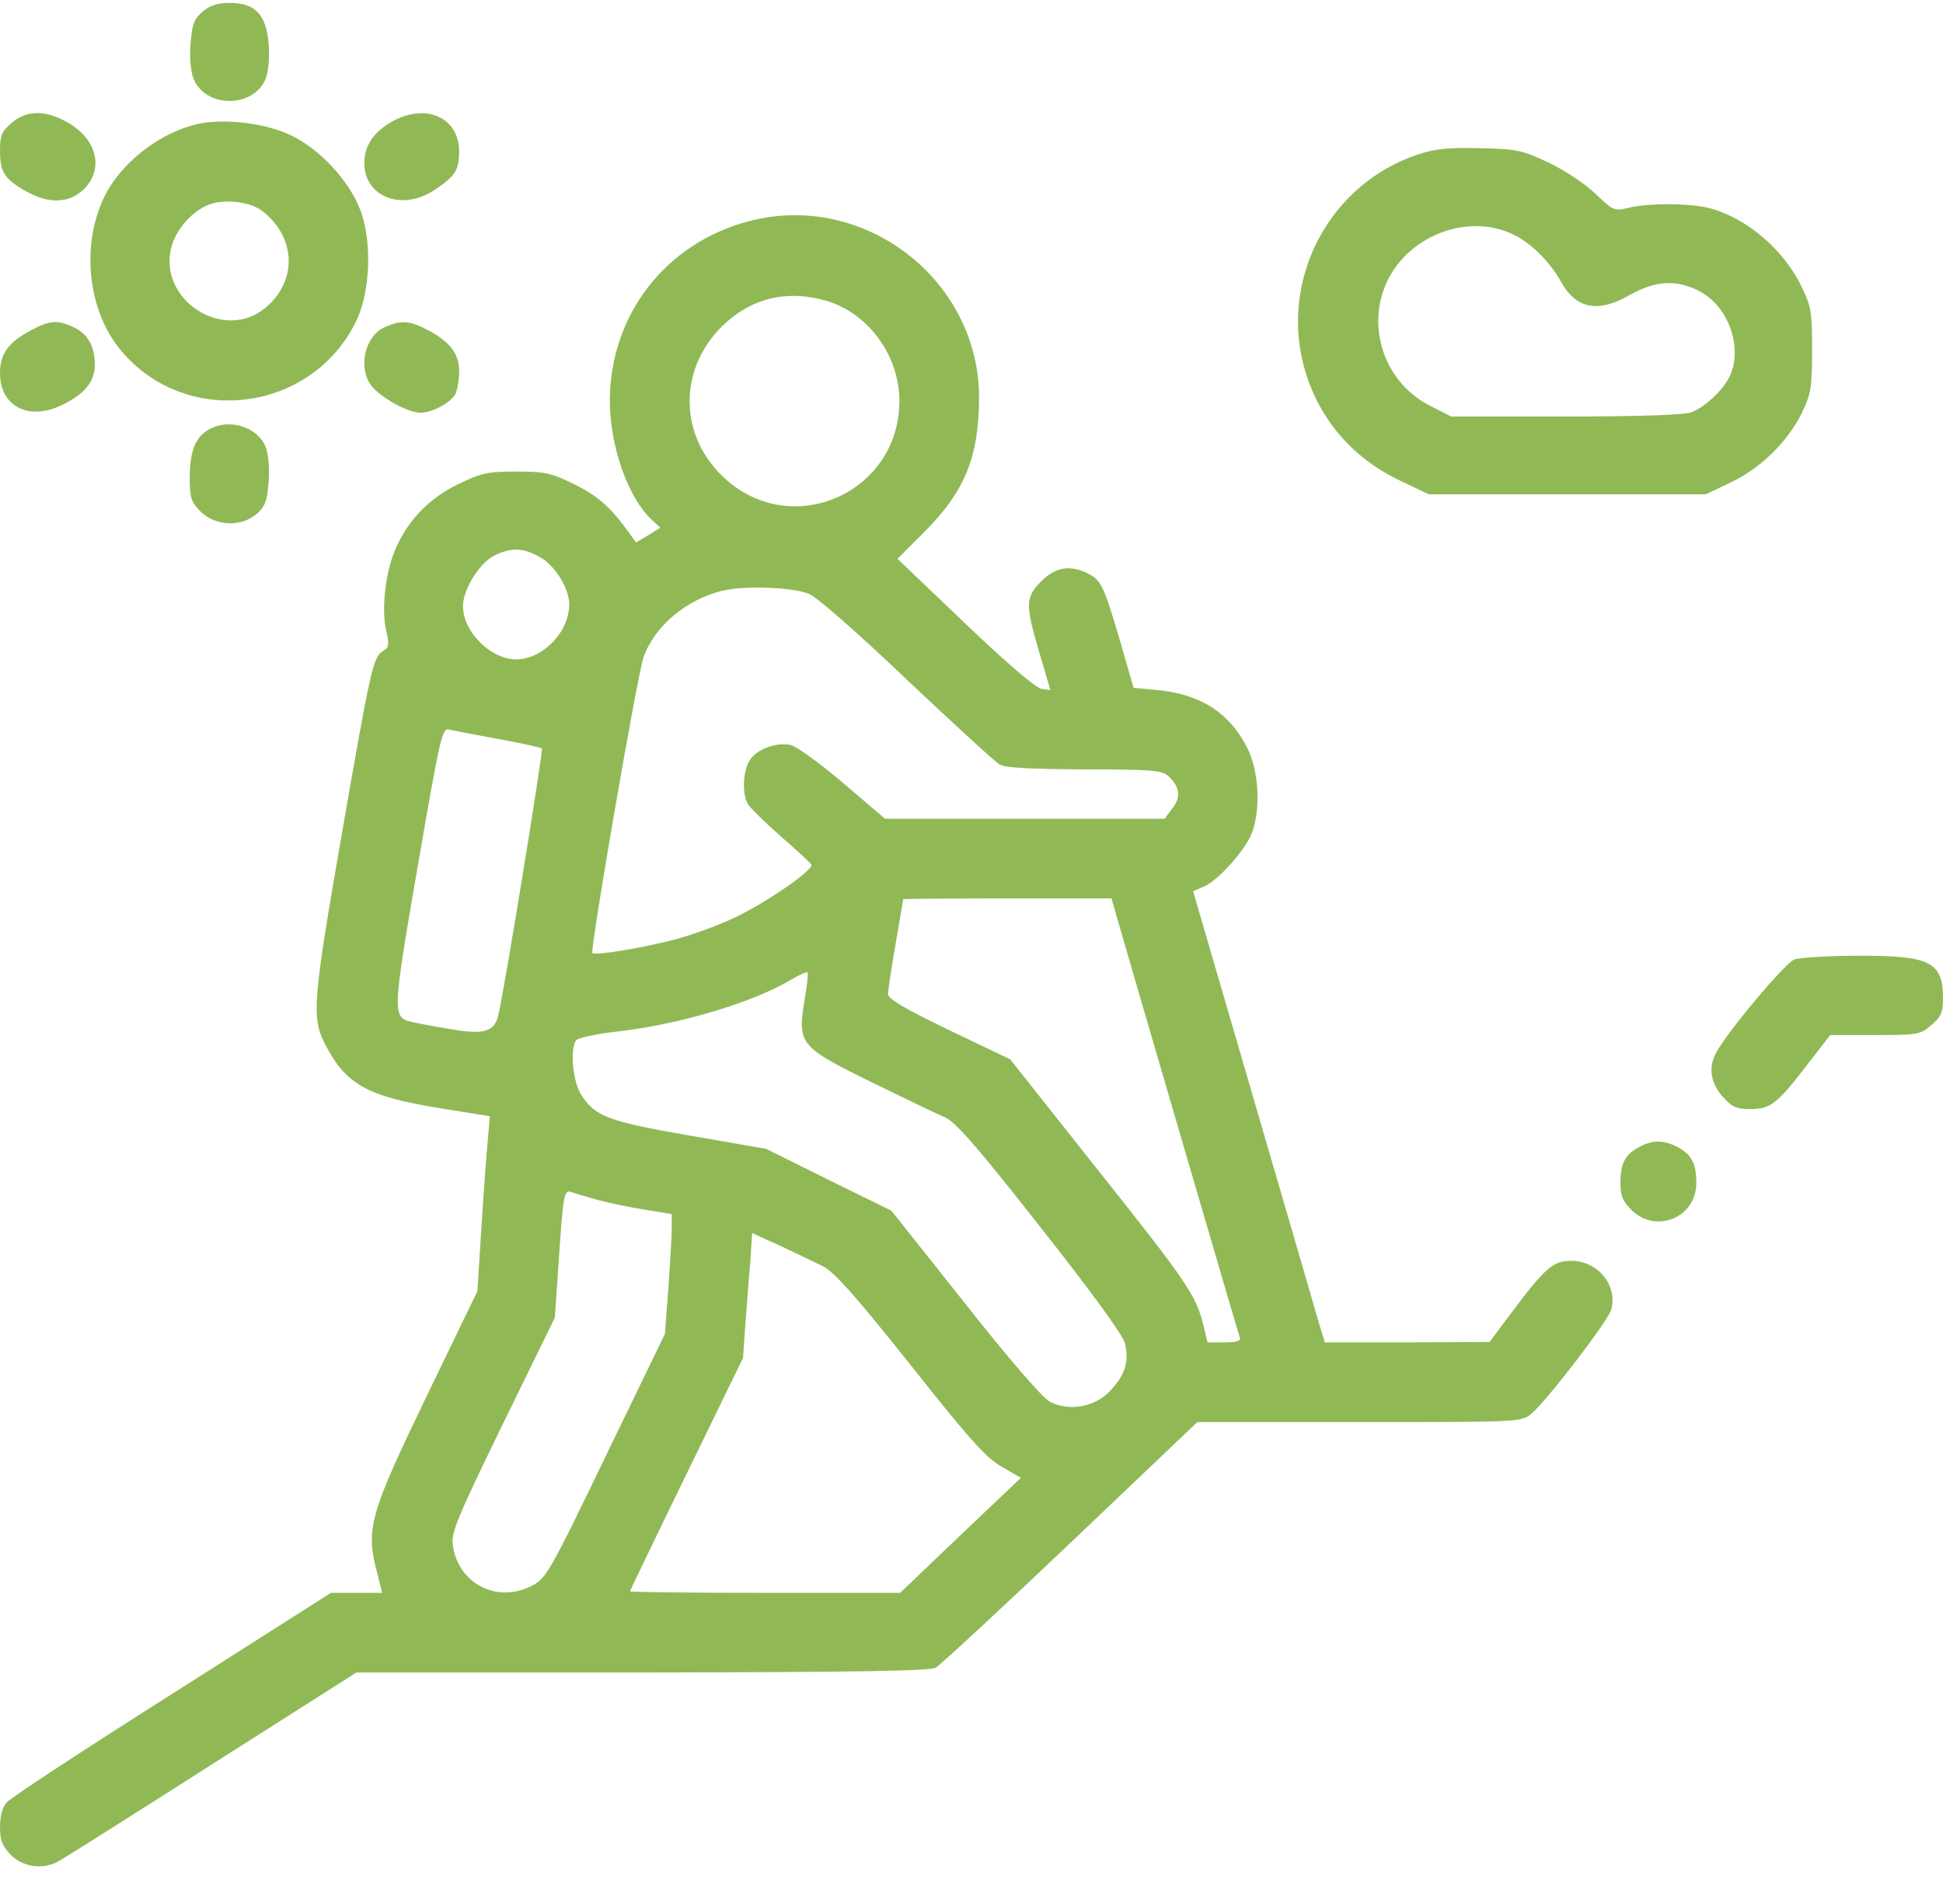<svg width="50" height="49" viewBox="0 0 50 49" fill="none" xmlns="http://www.w3.org/2000/svg">
<path d="M5.215 0.299C4.99 0.494 4.941 0.631 4.902 1.139C4.873 1.49 4.912 1.852 4.98 2.027C5.293 2.789 6.523 2.789 6.836 2.027C6.904 1.852 6.943 1.49 6.914 1.139C6.855 0.377 6.572 0.074 5.908 0.074C5.596 0.074 5.4 0.143 5.215 0.299Z" fill="#90B956"/>
<path d="M0.303 3.16C0.049 3.375 0 3.482 0 3.854C0 4.42 0.098 4.586 0.625 4.898C1.24 5.26 1.777 5.24 2.158 4.869C2.705 4.322 2.48 3.521 1.65 3.102C1.123 2.828 0.664 2.848 0.303 3.16Z" fill="#90B956"/>
<path d="M10.137 3.102C9.629 3.375 9.375 3.736 9.375 4.195C9.375 5.074 10.352 5.445 11.182 4.889C11.719 4.527 11.807 4.391 11.816 3.902C11.816 3.043 10.996 2.652 10.137 3.102Z" fill="#90B956"/>
<path d="M5.049 3.199C4.277 3.395 3.535 3.883 3.018 4.537C2.08 5.709 2.1 7.74 3.057 8.951C4.697 11.021 7.988 10.66 9.16 8.277C9.531 7.525 9.58 6.236 9.277 5.416C8.984 4.635 8.193 3.795 7.422 3.453C6.758 3.15 5.684 3.043 5.049 3.199ZM6.729 5.416C7.617 6.08 7.666 7.223 6.836 7.916C5.762 8.824 4.043 7.711 4.414 6.344C4.531 5.924 4.902 5.475 5.322 5.289C5.703 5.113 6.396 5.172 6.729 5.416Z" fill="#90B956"/>
<path d="M36.504 3.971C34.258 4.703 32.949 7.105 33.545 9.4C33.897 10.729 34.756 11.754 36.006 12.359L36.768 12.721H40.332H43.897L44.531 12.418C45.303 12.057 45.996 11.373 46.367 10.631C46.602 10.133 46.631 9.986 46.631 9.01C46.631 8.023 46.611 7.887 46.348 7.35C45.977 6.607 45.322 5.953 44.58 5.582C44.111 5.357 43.838 5.289 43.184 5.26C42.734 5.24 42.188 5.279 41.953 5.338C41.533 5.436 41.533 5.436 41.065 4.996C40.81 4.742 40.264 4.381 39.853 4.186C39.17 3.863 39.033 3.834 38.086 3.814C37.295 3.795 36.934 3.824 36.504 3.971ZM38.916 6.021C39.365 6.227 39.873 6.715 40.176 7.262C40.566 7.955 41.133 8.062 41.953 7.584C42.617 7.213 43.174 7.184 43.77 7.516C44.512 7.926 44.863 9.01 44.492 9.723C44.307 10.074 43.857 10.484 43.525 10.611C43.35 10.68 42.148 10.719 40.293 10.719H37.344L36.826 10.455C35.732 9.918 35.205 8.639 35.596 7.486C36.045 6.158 37.666 5.445 38.916 6.021Z" fill="#90B956"/>
<path d="M19.248 5.699C17.129 6.266 15.713 8.092 15.693 10.279C15.684 11.451 16.152 12.789 16.758 13.365L16.992 13.58L16.68 13.775L16.367 13.961L16.172 13.688C15.703 13.043 15.381 12.76 14.766 12.457C14.19 12.174 14.023 12.135 13.281 12.135C12.539 12.135 12.383 12.174 11.797 12.457C11.055 12.818 10.527 13.355 10.195 14.088C9.922 14.684 9.805 15.67 9.941 16.246C10.02 16.588 10.01 16.666 9.854 16.754C9.6 16.92 9.541 17.174 8.779 21.559C8.057 25.719 8.018 26.178 8.35 26.842C8.887 27.906 9.434 28.209 11.27 28.512L12.607 28.727L12.559 29.273C12.529 29.566 12.451 30.582 12.393 31.52L12.285 33.228L11.025 35.836C9.502 38.99 9.404 39.332 9.707 40.484L9.834 40.992H9.18H8.516L4.434 43.59C2.178 45.016 0.264 46.275 0.176 46.383C0.059 46.51 0 46.744 0 47.018C0 47.369 0.059 47.506 0.283 47.74C0.596 48.053 1.104 48.121 1.494 47.906C1.611 47.848 3.389 46.725 5.439 45.416L9.17 43.043H16.523C22.109 43.033 23.926 43.004 24.082 42.916C24.199 42.848 25.762 41.402 27.549 39.703L30.811 36.598H34.971C39.043 36.598 39.141 36.598 39.395 36.393C39.766 36.1 41.397 33.98 41.465 33.697C41.631 33.072 41.113 32.447 40.43 32.447C39.971 32.447 39.756 32.633 38.916 33.756L38.33 34.537L36.211 34.547H34.092L33.935 34.029C33.857 33.756 33.096 31.139 32.246 28.229L30.703 22.936L30.977 22.818C31.328 22.672 32.002 21.93 32.197 21.48C32.451 20.885 32.402 19.85 32.1 19.254C31.641 18.346 30.918 17.877 29.805 17.76L29.17 17.701L28.848 16.578C28.408 15.084 28.34 14.938 28.018 14.771C27.549 14.527 27.168 14.586 26.797 14.957C26.387 15.367 26.377 15.553 26.748 16.803L27.031 17.76L26.807 17.73C26.66 17.711 25.898 17.057 24.834 16.041L23.096 14.381L23.779 13.697C24.824 12.652 25.186 11.773 25.195 10.25C25.205 7.193 22.217 4.898 19.248 5.699ZM21.26 7.74C22.354 8.062 23.145 9.156 23.145 10.328C23.135 12.672 20.41 13.893 18.672 12.33C17.471 11.256 17.432 9.518 18.594 8.385C19.326 7.672 20.254 7.447 21.26 7.74ZM13.867 14.322C14.268 14.527 14.648 15.133 14.648 15.553C14.648 16.266 13.965 16.969 13.281 16.969C12.627 16.969 11.914 16.256 11.914 15.602C11.914 15.182 12.324 14.508 12.695 14.312C13.125 14.088 13.438 14.088 13.867 14.322ZM20.83 15.289C21.035 15.377 22.168 16.373 23.35 17.506C24.541 18.629 25.605 19.605 25.723 19.674C25.859 19.762 26.533 19.791 27.891 19.801C29.619 19.801 29.883 19.82 30.059 19.967C30.361 20.24 30.4 20.514 30.166 20.807L29.971 21.07H26.367H22.773L21.699 20.152C21.113 19.654 20.508 19.215 20.361 19.176C20 19.088 19.482 19.273 19.297 19.557C19.121 19.82 19.092 20.406 19.238 20.68C19.287 20.777 19.678 21.158 20.088 21.52C20.508 21.881 20.859 22.213 20.879 22.252C20.938 22.389 19.707 23.238 18.896 23.619C18.467 23.824 17.764 24.078 17.334 24.186C16.523 24.4 15.312 24.596 15.244 24.527C15.176 24.459 16.406 17.34 16.562 16.91C16.846 16.109 17.666 15.426 18.594 15.201C19.189 15.065 20.439 15.113 20.83 15.289ZM12.832 19.02C13.418 19.127 13.916 19.234 13.945 19.264C13.984 19.303 12.988 25.436 12.822 26.129C12.725 26.559 12.441 26.637 11.572 26.48C11.143 26.412 10.693 26.324 10.576 26.295C10.098 26.178 10.098 26.061 10.752 22.281C11.338 18.893 11.377 18.736 11.562 18.775C11.68 18.805 12.246 18.912 12.832 19.02ZM28.691 23.434C28.945 24.322 31.865 34.322 31.904 34.42C31.943 34.508 31.826 34.547 31.514 34.547H31.074L30.967 34.098C30.771 33.326 30.547 32.994 28.232 30.084L25.996 27.262L24.424 26.51C23.291 25.963 22.852 25.709 22.852 25.582C22.852 25.494 22.939 24.908 23.047 24.293C23.154 23.678 23.242 23.16 23.242 23.141C23.242 23.131 24.453 23.121 25.928 23.121H28.604L28.691 23.434ZM20.703 25.738C20.518 26.871 20.576 26.939 22.422 27.848C23.281 28.268 24.131 28.678 24.316 28.756C24.58 28.863 25.137 29.498 26.748 31.549C28.066 33.219 28.877 34.332 28.945 34.557C29.062 35.016 28.965 35.367 28.584 35.777C28.184 36.217 27.51 36.334 27.012 36.07C26.826 35.973 25.938 34.947 24.824 33.531L22.939 31.158L21.328 30.367L19.717 29.566L17.754 29.225C15.664 28.863 15.332 28.736 14.971 28.199C14.746 27.877 14.658 27.018 14.824 26.773C14.863 26.715 15.332 26.607 15.869 26.549C17.51 26.363 19.424 25.787 20.41 25.182C20.596 25.074 20.762 25.006 20.781 25.025C20.801 25.045 20.771 25.367 20.703 25.738ZM15.361 30.875C15.645 30.953 16.191 31.07 16.582 31.129L17.285 31.246V31.646C17.285 31.871 17.236 32.565 17.197 33.189L17.109 34.332L15.723 37.193C14.092 40.572 14.062 40.631 13.633 40.836C12.744 41.256 11.777 40.728 11.65 39.752C11.611 39.43 11.777 39.039 12.94 36.647L14.277 33.912L14.375 32.496C14.492 30.748 14.512 30.602 14.707 30.68C14.785 30.709 15.078 30.797 15.361 30.875ZM21.172 32.584C21.475 32.74 22.012 33.346 23.428 35.123C24.951 37.047 25.381 37.525 25.781 37.75L26.27 38.033L24.717 39.508L23.164 40.992H19.688C17.773 40.992 16.211 40.973 16.211 40.953C16.211 40.943 16.865 39.576 17.666 37.935L19.121 34.947L19.18 34.088C19.219 33.619 19.268 32.897 19.307 32.486L19.355 31.734L20.068 32.057C20.459 32.242 20.957 32.477 21.172 32.584Z" fill="#90B956"/>
<path d="M0.83 8.482C0.225 8.795 0 9.098 0 9.596C0 10.465 0.742 10.846 1.611 10.416C2.188 10.133 2.441 9.811 2.441 9.391C2.441 8.922 2.266 8.6 1.904 8.424C1.484 8.229 1.299 8.238 0.83 8.482Z" fill="#90B956"/>
<path d="M9.912 8.414C9.365 8.648 9.189 9.527 9.6 9.977C9.873 10.279 10.518 10.621 10.82 10.621C11.123 10.621 11.592 10.367 11.719 10.143C11.768 10.035 11.816 9.771 11.816 9.557C11.816 9.098 11.572 8.785 10.986 8.482C10.537 8.248 10.322 8.238 9.912 8.414Z" fill="#90B956"/>
<path d="M5.381 11.051C5.029 11.246 4.893 11.588 4.883 12.262C4.883 12.818 4.912 12.916 5.166 13.17C5.547 13.541 6.201 13.57 6.602 13.229C6.826 13.033 6.875 12.896 6.914 12.389C6.943 12.037 6.904 11.676 6.836 11.5C6.621 10.982 5.898 10.758 5.381 11.051Z" fill="#90B956"/>
<path d="M46.172 24.693C45.928 24.791 44.443 26.559 44.16 27.096C43.955 27.467 44.023 27.877 44.326 28.219C44.57 28.492 44.678 28.541 45.049 28.541C45.566 28.541 45.742 28.404 46.553 27.34L47.1 26.637H48.252C49.346 26.637 49.414 26.627 49.697 26.383C49.951 26.168 50 26.061 50 25.689C50 24.752 49.668 24.586 47.783 24.596C47.041 24.596 46.318 24.645 46.172 24.693Z" fill="#90B956"/>
<path d="M42.168 29.527C41.816 29.713 41.699 29.947 41.699 30.445C41.699 30.768 41.758 30.914 41.982 31.139C42.617 31.764 43.652 31.334 43.652 30.445C43.652 29.938 43.525 29.703 43.164 29.518C42.812 29.332 42.51 29.332 42.168 29.527Z" fill="#90B956"/>
</svg>
